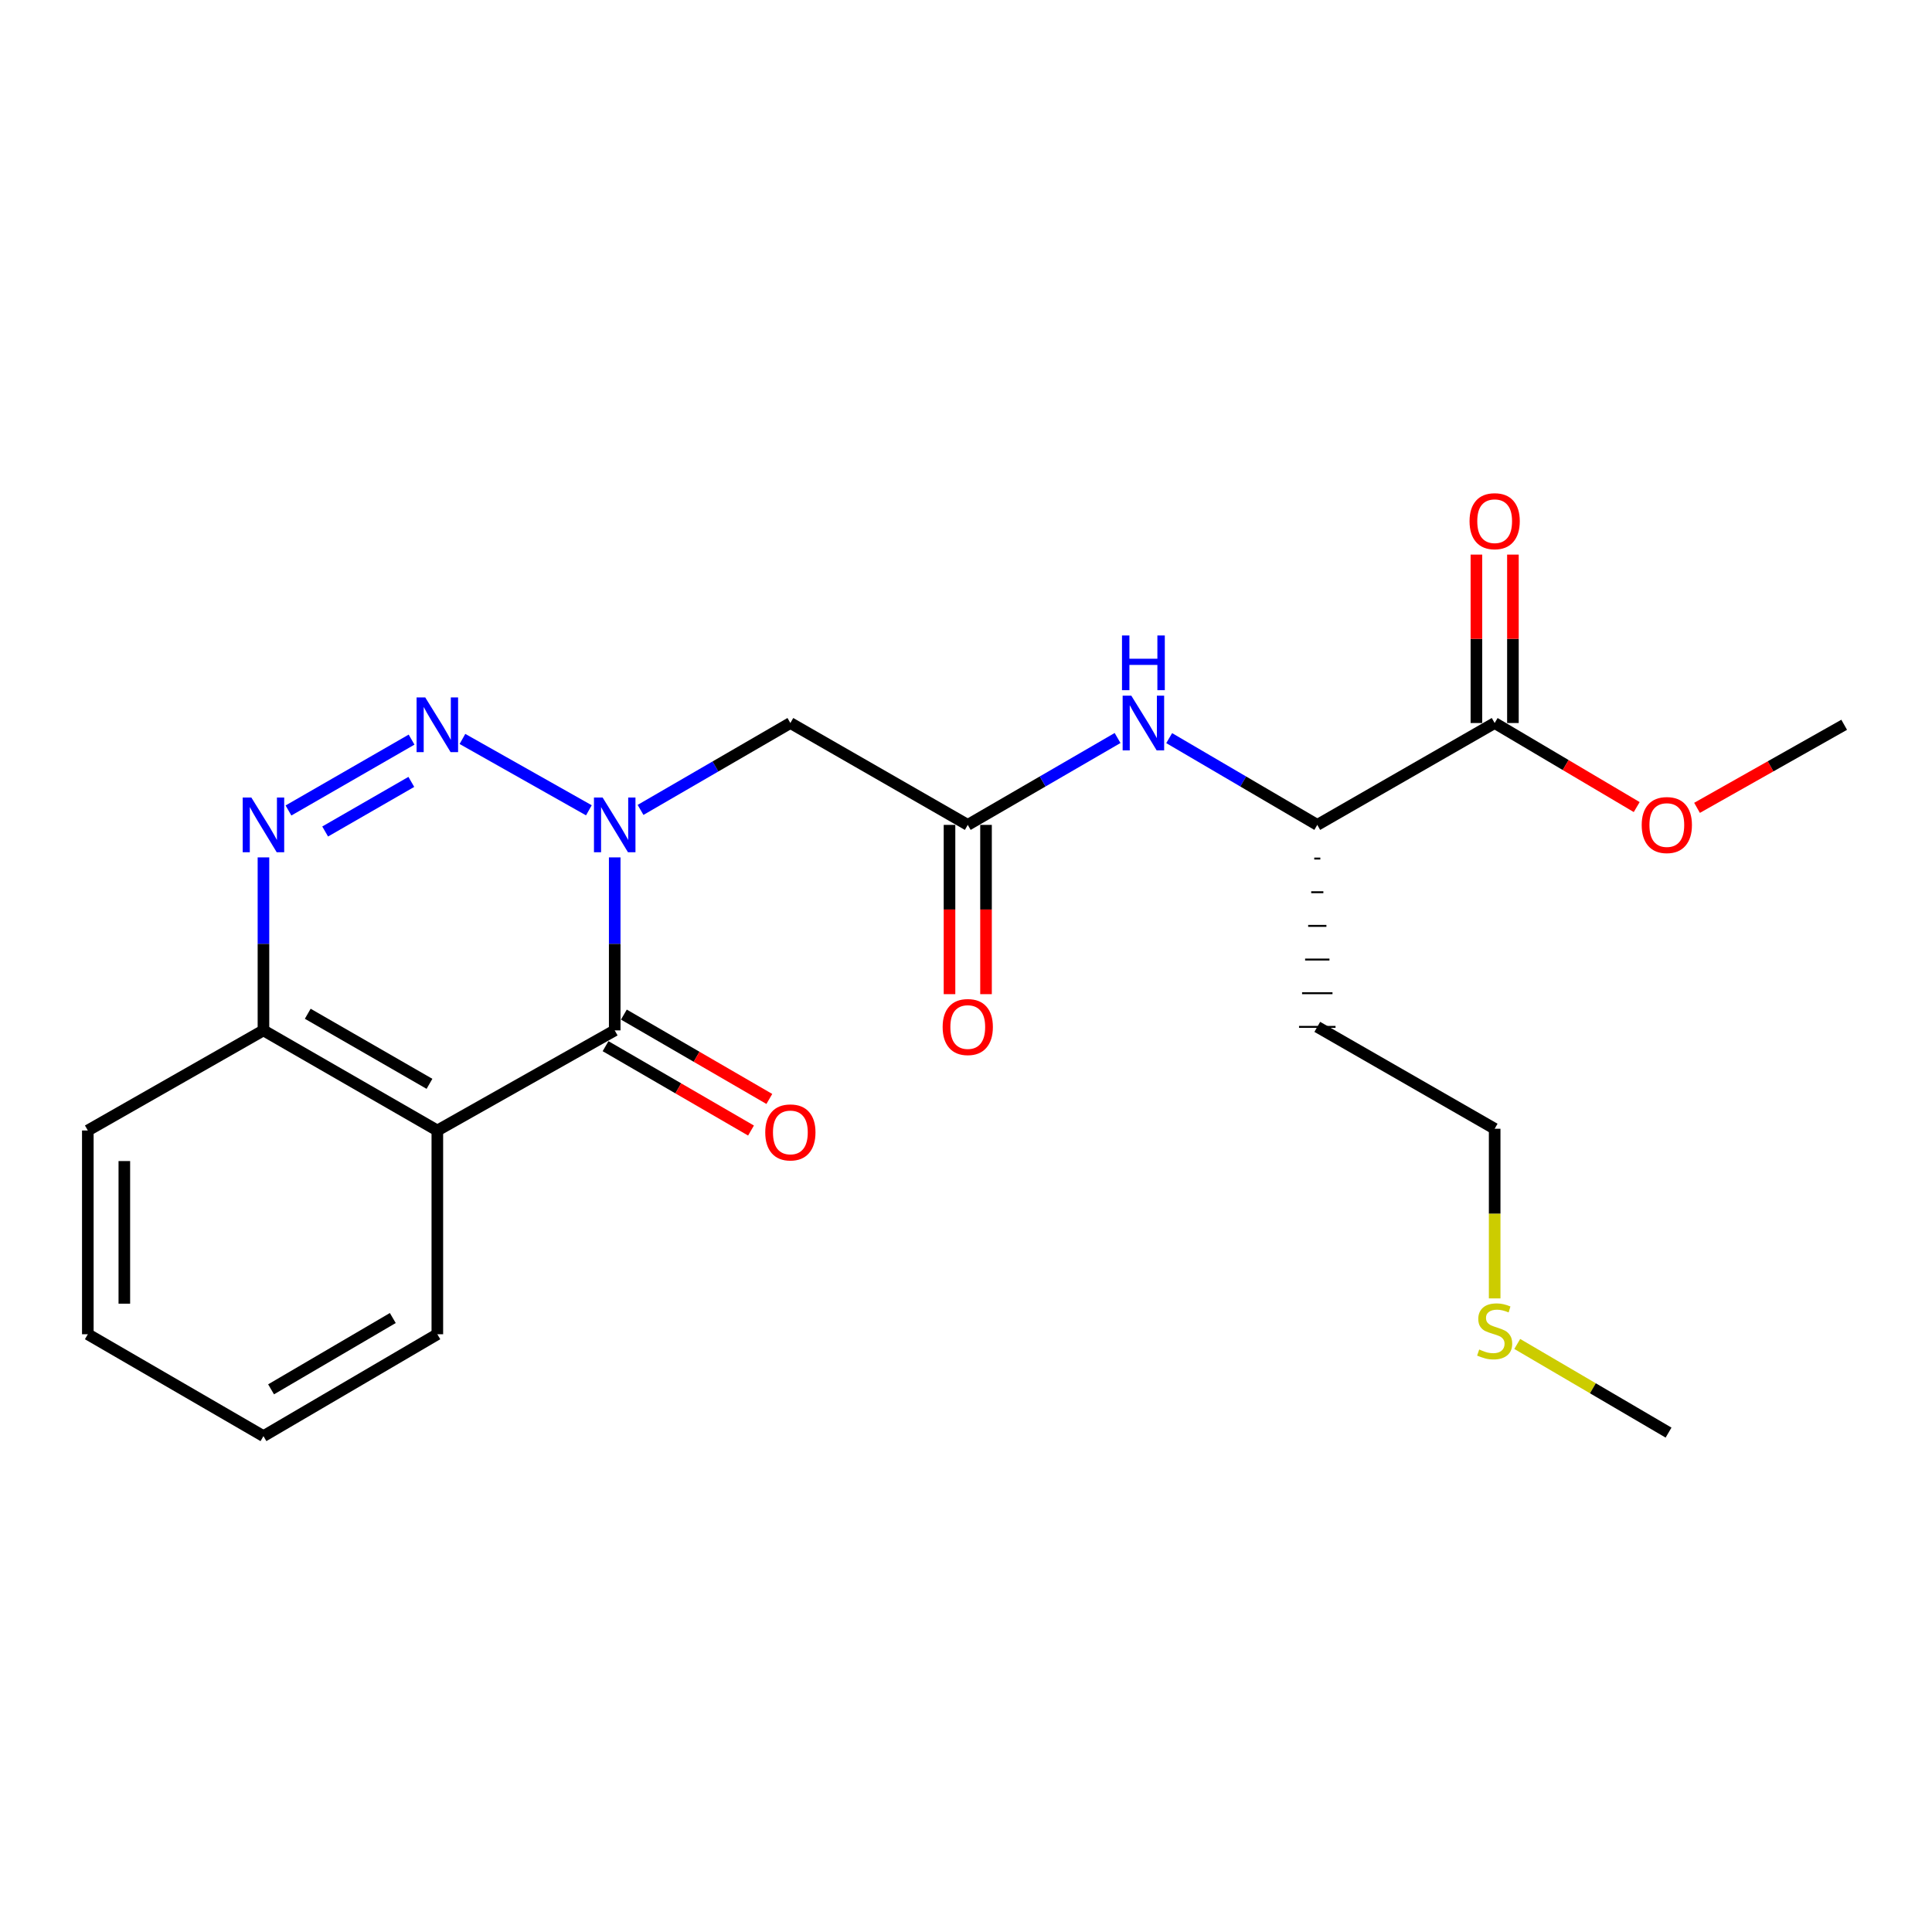 <?xml version='1.0' encoding='iso-8859-1'?>
<svg version='1.1' baseProfile='full'
              xmlns='http://www.w3.org/2000/svg'
                      xmlns:rdkit='http://www.rdkit.org/xml'
                      xmlns:xlink='http://www.w3.org/1999/xlink'
                  xml:space='preserve'
width='1000px' height='1000px' viewBox='0 0 1000 1000'>
<!-- END OF HEADER -->
<rect style='opacity:1.0;fill:#FFFFFF;stroke:none' width='1000' height='1000' x='0' y='0'> </rect>
<path class='bond-0' d='M 304.8,419.414 L 239.357,382.479' style='fill:none;fill-rule:evenodd;stroke:#0000FF;stroke-width:6px;stroke-linecap:butt;stroke-linejoin:miter;stroke-opacity:1' />
<path class='bond-1' d='M 318.176,443.782 L 318.176,488.554' style='fill:none;fill-rule:evenodd;stroke:#0000FF;stroke-width:6px;stroke-linecap:butt;stroke-linejoin:miter;stroke-opacity:1' />
<path class='bond-1' d='M 318.176,488.554 L 318.176,533.325' style='fill:none;fill-rule:evenodd;stroke:#000000;stroke-width:6px;stroke-linecap:butt;stroke-linejoin:miter;stroke-opacity:1' />
<path class='bond-2' d='M 331.543,419.21 L 370.318,396.722' style='fill:none;fill-rule:evenodd;stroke:#0000FF;stroke-width:6px;stroke-linecap:butt;stroke-linejoin:miter;stroke-opacity:1' />
<path class='bond-2' d='M 370.318,396.722 L 409.093,374.233' style='fill:none;fill-rule:evenodd;stroke:#000000;stroke-width:6px;stroke-linecap:butt;stroke-linejoin:miter;stroke-opacity:1' />
<path class='bond-3' d='M 213.029,382.824 L 149.313,419.506' style='fill:none;fill-rule:evenodd;stroke:#0000FF;stroke-width:6px;stroke-linecap:butt;stroke-linejoin:miter;stroke-opacity:1' />
<path class='bond-3' d='M 212.901,404.706 L 168.3,430.383' style='fill:none;fill-rule:evenodd;stroke:#0000FF;stroke-width:6px;stroke-linecap:butt;stroke-linejoin:miter;stroke-opacity:1' />
<path class='bond-4' d='M 318.176,533.325 L 226.366,585.142' style='fill:none;fill-rule:evenodd;stroke:#000000;stroke-width:6px;stroke-linecap:butt;stroke-linejoin:miter;stroke-opacity:1' />
<path class='bond-5' d='M 313.435,541.5 L 351.08,563.333' style='fill:none;fill-rule:evenodd;stroke:#000000;stroke-width:6px;stroke-linecap:butt;stroke-linejoin:miter;stroke-opacity:1' />
<path class='bond-5' d='M 351.08,563.333 L 388.724,585.166' style='fill:none;fill-rule:evenodd;stroke:#FF0000;stroke-width:6px;stroke-linecap:butt;stroke-linejoin:miter;stroke-opacity:1' />
<path class='bond-5' d='M 322.916,525.151 L 360.561,546.984' style='fill:none;fill-rule:evenodd;stroke:#000000;stroke-width:6px;stroke-linecap:butt;stroke-linejoin:miter;stroke-opacity:1' />
<path class='bond-5' d='M 360.561,546.984 L 398.206,568.817' style='fill:none;fill-rule:evenodd;stroke:#FF0000;stroke-width:6px;stroke-linecap:butt;stroke-linejoin:miter;stroke-opacity:1' />
<path class='bond-6' d='M 136.362,443.782 L 136.362,488.554' style='fill:none;fill-rule:evenodd;stroke:#0000FF;stroke-width:6px;stroke-linecap:butt;stroke-linejoin:miter;stroke-opacity:1' />
<path class='bond-6' d='M 136.362,488.554 L 136.362,533.325' style='fill:none;fill-rule:evenodd;stroke:#000000;stroke-width:6px;stroke-linecap:butt;stroke-linejoin:miter;stroke-opacity:1' />
<path class='bond-7' d='M 226.366,585.142 L 136.362,533.325' style='fill:none;fill-rule:evenodd;stroke:#000000;stroke-width:6px;stroke-linecap:butt;stroke-linejoin:miter;stroke-opacity:1' />
<path class='bond-7' d='M 222.295,560.99 L 159.292,524.719' style='fill:none;fill-rule:evenodd;stroke:#000000;stroke-width:6px;stroke-linecap:butt;stroke-linejoin:miter;stroke-opacity:1' />
<path class='bond-8' d='M 226.366,585.142 L 226.366,690.602' style='fill:none;fill-rule:evenodd;stroke:#000000;stroke-width:6px;stroke-linecap:butt;stroke-linejoin:miter;stroke-opacity:1' />
<path class='bond-9' d='M 409.093,374.233 L 500.913,426.963' style='fill:none;fill-rule:evenodd;stroke:#000000;stroke-width:6px;stroke-linecap:butt;stroke-linejoin:miter;stroke-opacity:1' />
<path class='bond-10' d='M 500.913,426.963 L 539.683,404.475' style='fill:none;fill-rule:evenodd;stroke:#000000;stroke-width:6px;stroke-linecap:butt;stroke-linejoin:miter;stroke-opacity:1' />
<path class='bond-10' d='M 539.683,404.475 L 578.453,381.987' style='fill:none;fill-rule:evenodd;stroke:#0000FF;stroke-width:6px;stroke-linecap:butt;stroke-linejoin:miter;stroke-opacity:1' />
<path class='bond-11' d='M 491.464,426.963 L 491.464,470.769' style='fill:none;fill-rule:evenodd;stroke:#000000;stroke-width:6px;stroke-linecap:butt;stroke-linejoin:miter;stroke-opacity:1' />
<path class='bond-11' d='M 491.464,470.769 L 491.464,514.575' style='fill:none;fill-rule:evenodd;stroke:#FF0000;stroke-width:6px;stroke-linecap:butt;stroke-linejoin:miter;stroke-opacity:1' />
<path class='bond-11' d='M 510.363,426.963 L 510.363,470.769' style='fill:none;fill-rule:evenodd;stroke:#000000;stroke-width:6px;stroke-linecap:butt;stroke-linejoin:miter;stroke-opacity:1' />
<path class='bond-11' d='M 510.363,470.769 L 510.363,514.575' style='fill:none;fill-rule:evenodd;stroke:#FF0000;stroke-width:6px;stroke-linecap:butt;stroke-linejoin:miter;stroke-opacity:1' />
<path class='bond-12' d='M 136.362,533.325 L 45.455,585.142' style='fill:none;fill-rule:evenodd;stroke:#000000;stroke-width:6px;stroke-linecap:butt;stroke-linejoin:miter;stroke-opacity:1' />
<path class='bond-13' d='M 605.168,382.053 L 643.496,404.508' style='fill:none;fill-rule:evenodd;stroke:#0000FF;stroke-width:6px;stroke-linecap:butt;stroke-linejoin:miter;stroke-opacity:1' />
<path class='bond-13' d='M 643.496,404.508 L 681.824,426.963' style='fill:none;fill-rule:evenodd;stroke:#000000;stroke-width:6px;stroke-linecap:butt;stroke-linejoin:miter;stroke-opacity:1' />
<path class='bond-14' d='M 773.634,374.233 L 681.824,426.963' style='fill:none;fill-rule:evenodd;stroke:#000000;stroke-width:6px;stroke-linecap:butt;stroke-linejoin:miter;stroke-opacity:1' />
<path class='bond-15' d='M 783.084,374.233 L 783.084,330.647' style='fill:none;fill-rule:evenodd;stroke:#000000;stroke-width:6px;stroke-linecap:butt;stroke-linejoin:miter;stroke-opacity:1' />
<path class='bond-15' d='M 783.084,330.647 L 783.084,287.06' style='fill:none;fill-rule:evenodd;stroke:#FF0000;stroke-width:6px;stroke-linecap:butt;stroke-linejoin:miter;stroke-opacity:1' />
<path class='bond-15' d='M 764.185,374.233 L 764.185,330.647' style='fill:none;fill-rule:evenodd;stroke:#000000;stroke-width:6px;stroke-linecap:butt;stroke-linejoin:miter;stroke-opacity:1' />
<path class='bond-15' d='M 764.185,330.647 L 764.185,287.06' style='fill:none;fill-rule:evenodd;stroke:#FF0000;stroke-width:6px;stroke-linecap:butt;stroke-linejoin:miter;stroke-opacity:1' />
<path class='bond-16' d='M 773.634,374.233 L 810.396,395.986' style='fill:none;fill-rule:evenodd;stroke:#000000;stroke-width:6px;stroke-linecap:butt;stroke-linejoin:miter;stroke-opacity:1' />
<path class='bond-16' d='M 810.396,395.986 L 847.157,417.739' style='fill:none;fill-rule:evenodd;stroke:#FF0000;stroke-width:6px;stroke-linecap:butt;stroke-linejoin:miter;stroke-opacity:1' />
<path class='bond-17' d='M 680.25,444.387 L 683.399,444.387' style='fill:none;fill-rule:evenodd;stroke:#000000;stroke-width:1.0px;stroke-linecap:butt;stroke-linejoin:miter;stroke-opacity:1' />
<path class='bond-17' d='M 678.675,461.812 L 684.974,461.812' style='fill:none;fill-rule:evenodd;stroke:#000000;stroke-width:1.0px;stroke-linecap:butt;stroke-linejoin:miter;stroke-opacity:1' />
<path class='bond-17' d='M 677.1,479.236 L 686.549,479.236' style='fill:none;fill-rule:evenodd;stroke:#000000;stroke-width:1.0px;stroke-linecap:butt;stroke-linejoin:miter;stroke-opacity:1' />
<path class='bond-17' d='M 675.525,496.66 L 688.124,496.66' style='fill:none;fill-rule:evenodd;stroke:#000000;stroke-width:1.0px;stroke-linecap:butt;stroke-linejoin:miter;stroke-opacity:1' />
<path class='bond-17' d='M 673.95,514.085 L 689.699,514.085' style='fill:none;fill-rule:evenodd;stroke:#000000;stroke-width:1.0px;stroke-linecap:butt;stroke-linejoin:miter;stroke-opacity:1' />
<path class='bond-17' d='M 672.375,531.509 L 691.274,531.509' style='fill:none;fill-rule:evenodd;stroke:#000000;stroke-width:1.0px;stroke-linecap:butt;stroke-linejoin:miter;stroke-opacity:1' />
<path class='bond-18' d='M 878.381,418.137 L 916.463,396.642' style='fill:none;fill-rule:evenodd;stroke:#FF0000;stroke-width:6px;stroke-linecap:butt;stroke-linejoin:miter;stroke-opacity:1' />
<path class='bond-18' d='M 916.463,396.642 L 954.545,375.146' style='fill:none;fill-rule:evenodd;stroke:#000000;stroke-width:6px;stroke-linecap:butt;stroke-linejoin:miter;stroke-opacity:1' />
<path class='bond-19' d='M 681.824,531.509 L 773.634,584.239' style='fill:none;fill-rule:evenodd;stroke:#000000;stroke-width:6px;stroke-linecap:butt;stroke-linejoin:miter;stroke-opacity:1' />
<path class='bond-20' d='M 226.366,690.602 L 136.362,743.331' style='fill:none;fill-rule:evenodd;stroke:#000000;stroke-width:6px;stroke-linecap:butt;stroke-linejoin:miter;stroke-opacity:1' />
<path class='bond-20' d='M 203.311,682.204 L 140.308,719.115' style='fill:none;fill-rule:evenodd;stroke:#000000;stroke-width:6px;stroke-linecap:butt;stroke-linejoin:miter;stroke-opacity:1' />
<path class='bond-21' d='M 773.634,672.051 L 773.634,628.145' style='fill:none;fill-rule:evenodd;stroke:#CCCC00;stroke-width:6px;stroke-linecap:butt;stroke-linejoin:miter;stroke-opacity:1' />
<path class='bond-21' d='M 773.634,628.145 L 773.634,584.239' style='fill:none;fill-rule:evenodd;stroke:#000000;stroke-width:6px;stroke-linecap:butt;stroke-linejoin:miter;stroke-opacity:1' />
<path class='bond-22' d='M 785.322,695.632 L 824.48,718.574' style='fill:none;fill-rule:evenodd;stroke:#CCCC00;stroke-width:6px;stroke-linecap:butt;stroke-linejoin:miter;stroke-opacity:1' />
<path class='bond-22' d='M 824.48,718.574 L 863.638,741.515' style='fill:none;fill-rule:evenodd;stroke:#000000;stroke-width:6px;stroke-linecap:butt;stroke-linejoin:miter;stroke-opacity:1' />
<path class='bond-23' d='M 45.455,585.142 L 45.455,690.602' style='fill:none;fill-rule:evenodd;stroke:#000000;stroke-width:6px;stroke-linecap:butt;stroke-linejoin:miter;stroke-opacity:1' />
<path class='bond-23' d='M 64.354,600.961 L 64.354,674.783' style='fill:none;fill-rule:evenodd;stroke:#000000;stroke-width:6px;stroke-linecap:butt;stroke-linejoin:miter;stroke-opacity:1' />
<path class='bond-24' d='M 136.362,743.331 L 45.455,690.602' style='fill:none;fill-rule:evenodd;stroke:#000000;stroke-width:6px;stroke-linecap:butt;stroke-linejoin:miter;stroke-opacity:1' />
<path  class='atom-0' d='M 311.916 412.803
L 321.196 427.803
Q 322.116 429.283, 323.596 431.963
Q 325.076 434.643, 325.156 434.803
L 325.156 412.803
L 328.916 412.803
L 328.916 441.123
L 325.036 441.123
L 315.076 424.723
Q 313.916 422.803, 312.676 420.603
Q 311.476 418.403, 311.116 417.723
L 311.116 441.123
L 307.436 441.123
L 307.436 412.803
L 311.916 412.803
' fill='#0000FF'/>
<path  class='atom-1' d='M 220.106 360.986
L 229.386 375.986
Q 230.306 377.466, 231.786 380.146
Q 233.266 382.826, 233.346 382.986
L 233.346 360.986
L 237.106 360.986
L 237.106 389.306
L 233.226 389.306
L 223.266 372.906
Q 222.106 370.986, 220.866 368.786
Q 219.666 366.586, 219.306 365.906
L 219.306 389.306
L 215.626 389.306
L 215.626 360.986
L 220.106 360.986
' fill='#0000FF'/>
<path  class='atom-3' d='M 130.102 412.803
L 139.382 427.803
Q 140.302 429.283, 141.782 431.963
Q 143.262 434.643, 143.342 434.803
L 143.342 412.803
L 147.102 412.803
L 147.102 441.123
L 143.222 441.123
L 133.262 424.723
Q 132.102 422.803, 130.862 420.603
Q 129.662 418.403, 129.302 417.723
L 129.302 441.123
L 125.622 441.123
L 125.622 412.803
L 130.102 412.803
' fill='#0000FF'/>
<path  class='atom-8' d='M 585.56 360.073
L 594.84 375.073
Q 595.76 376.553, 597.24 379.233
Q 598.72 381.913, 598.8 382.073
L 598.8 360.073
L 602.56 360.073
L 602.56 388.393
L 598.68 388.393
L 588.72 371.993
Q 587.56 370.073, 586.32 367.873
Q 585.12 365.673, 584.76 364.993
L 584.76 388.393
L 581.08 388.393
L 581.08 360.073
L 585.56 360.073
' fill='#0000FF'/>
<path  class='atom-8' d='M 580.74 328.921
L 584.58 328.921
L 584.58 340.961
L 599.06 340.961
L 599.06 328.921
L 602.9 328.921
L 602.9 357.241
L 599.06 357.241
L 599.06 344.161
L 584.58 344.161
L 584.58 357.241
L 580.74 357.241
L 580.74 328.921
' fill='#0000FF'/>
<path  class='atom-11' d='M 396.093 586.135
Q 396.093 579.335, 399.453 575.535
Q 402.813 571.735, 409.093 571.735
Q 415.373 571.735, 418.733 575.535
Q 422.093 579.335, 422.093 586.135
Q 422.093 593.015, 418.693 596.935
Q 415.293 600.815, 409.093 600.815
Q 402.853 600.815, 399.453 596.935
Q 396.093 593.055, 396.093 586.135
M 409.093 597.615
Q 413.413 597.615, 415.733 594.735
Q 418.093 591.815, 418.093 586.135
Q 418.093 580.575, 415.733 577.775
Q 413.413 574.935, 409.093 574.935
Q 404.773 574.935, 402.413 577.735
Q 400.093 580.535, 400.093 586.135
Q 400.093 591.855, 402.413 594.735
Q 404.773 597.615, 409.093 597.615
' fill='#FF0000'/>
<path  class='atom-12' d='M 487.913 531.589
Q 487.913 524.789, 491.273 520.989
Q 494.633 517.189, 500.913 517.189
Q 507.193 517.189, 510.553 520.989
Q 513.913 524.789, 513.913 531.589
Q 513.913 538.469, 510.513 542.389
Q 507.113 546.269, 500.913 546.269
Q 494.673 546.269, 491.273 542.389
Q 487.913 538.509, 487.913 531.589
M 500.913 543.069
Q 505.233 543.069, 507.553 540.189
Q 509.913 537.269, 509.913 531.589
Q 509.913 526.029, 507.553 523.229
Q 505.233 520.389, 500.913 520.389
Q 496.593 520.389, 494.233 523.189
Q 491.913 525.989, 491.913 531.589
Q 491.913 537.309, 494.233 540.189
Q 496.593 543.069, 500.913 543.069
' fill='#FF0000'/>
<path  class='atom-13' d='M 760.634 269.767
Q 760.634 262.967, 763.994 259.167
Q 767.354 255.367, 773.634 255.367
Q 779.914 255.367, 783.274 259.167
Q 786.634 262.967, 786.634 269.767
Q 786.634 276.647, 783.234 280.567
Q 779.834 284.447, 773.634 284.447
Q 767.394 284.447, 763.994 280.567
Q 760.634 276.687, 760.634 269.767
M 773.634 281.247
Q 777.954 281.247, 780.274 278.367
Q 782.634 275.447, 782.634 269.767
Q 782.634 264.207, 780.274 261.407
Q 777.954 258.567, 773.634 258.567
Q 769.314 258.567, 766.954 261.367
Q 764.634 264.167, 764.634 269.767
Q 764.634 275.487, 766.954 278.367
Q 769.314 281.247, 773.634 281.247
' fill='#FF0000'/>
<path  class='atom-14' d='M 849.746 427.043
Q 849.746 420.243, 853.106 416.443
Q 856.466 412.643, 862.746 412.643
Q 869.026 412.643, 872.386 416.443
Q 875.746 420.243, 875.746 427.043
Q 875.746 433.923, 872.346 437.843
Q 868.946 441.723, 862.746 441.723
Q 856.506 441.723, 853.106 437.843
Q 849.746 433.963, 849.746 427.043
M 862.746 438.523
Q 867.066 438.523, 869.386 435.643
Q 871.746 432.723, 871.746 427.043
Q 871.746 421.483, 869.386 418.683
Q 867.066 415.843, 862.746 415.843
Q 858.426 415.843, 856.066 418.643
Q 853.746 421.443, 853.746 427.043
Q 853.746 432.763, 856.066 435.643
Q 858.426 438.523, 862.746 438.523
' fill='#FF0000'/>
<path  class='atom-17' d='M 765.634 698.505
Q 765.954 698.625, 767.274 699.185
Q 768.594 699.745, 770.034 700.105
Q 771.514 700.425, 772.954 700.425
Q 775.634 700.425, 777.194 699.145
Q 778.754 697.825, 778.754 695.545
Q 778.754 693.985, 777.954 693.025
Q 777.194 692.065, 775.994 691.545
Q 774.794 691.025, 772.794 690.425
Q 770.274 689.665, 768.754 688.945
Q 767.274 688.225, 766.194 686.705
Q 765.154 685.185, 765.154 682.625
Q 765.154 679.065, 767.554 676.865
Q 769.994 674.665, 774.794 674.665
Q 778.074 674.665, 781.794 676.225
L 780.874 679.305
Q 777.474 677.905, 774.914 677.905
Q 772.154 677.905, 770.634 679.065
Q 769.114 680.185, 769.154 682.145
Q 769.154 683.665, 769.914 684.585
Q 770.714 685.505, 771.834 686.025
Q 772.994 686.545, 774.914 687.145
Q 777.474 687.945, 778.994 688.745
Q 780.514 689.545, 781.594 691.185
Q 782.714 692.785, 782.714 695.545
Q 782.714 699.465, 780.074 701.585
Q 777.474 703.665, 773.114 703.665
Q 770.594 703.665, 768.674 703.105
Q 766.794 702.585, 764.554 701.665
L 765.634 698.505
' fill='#CCCC00'/>
</svg>
